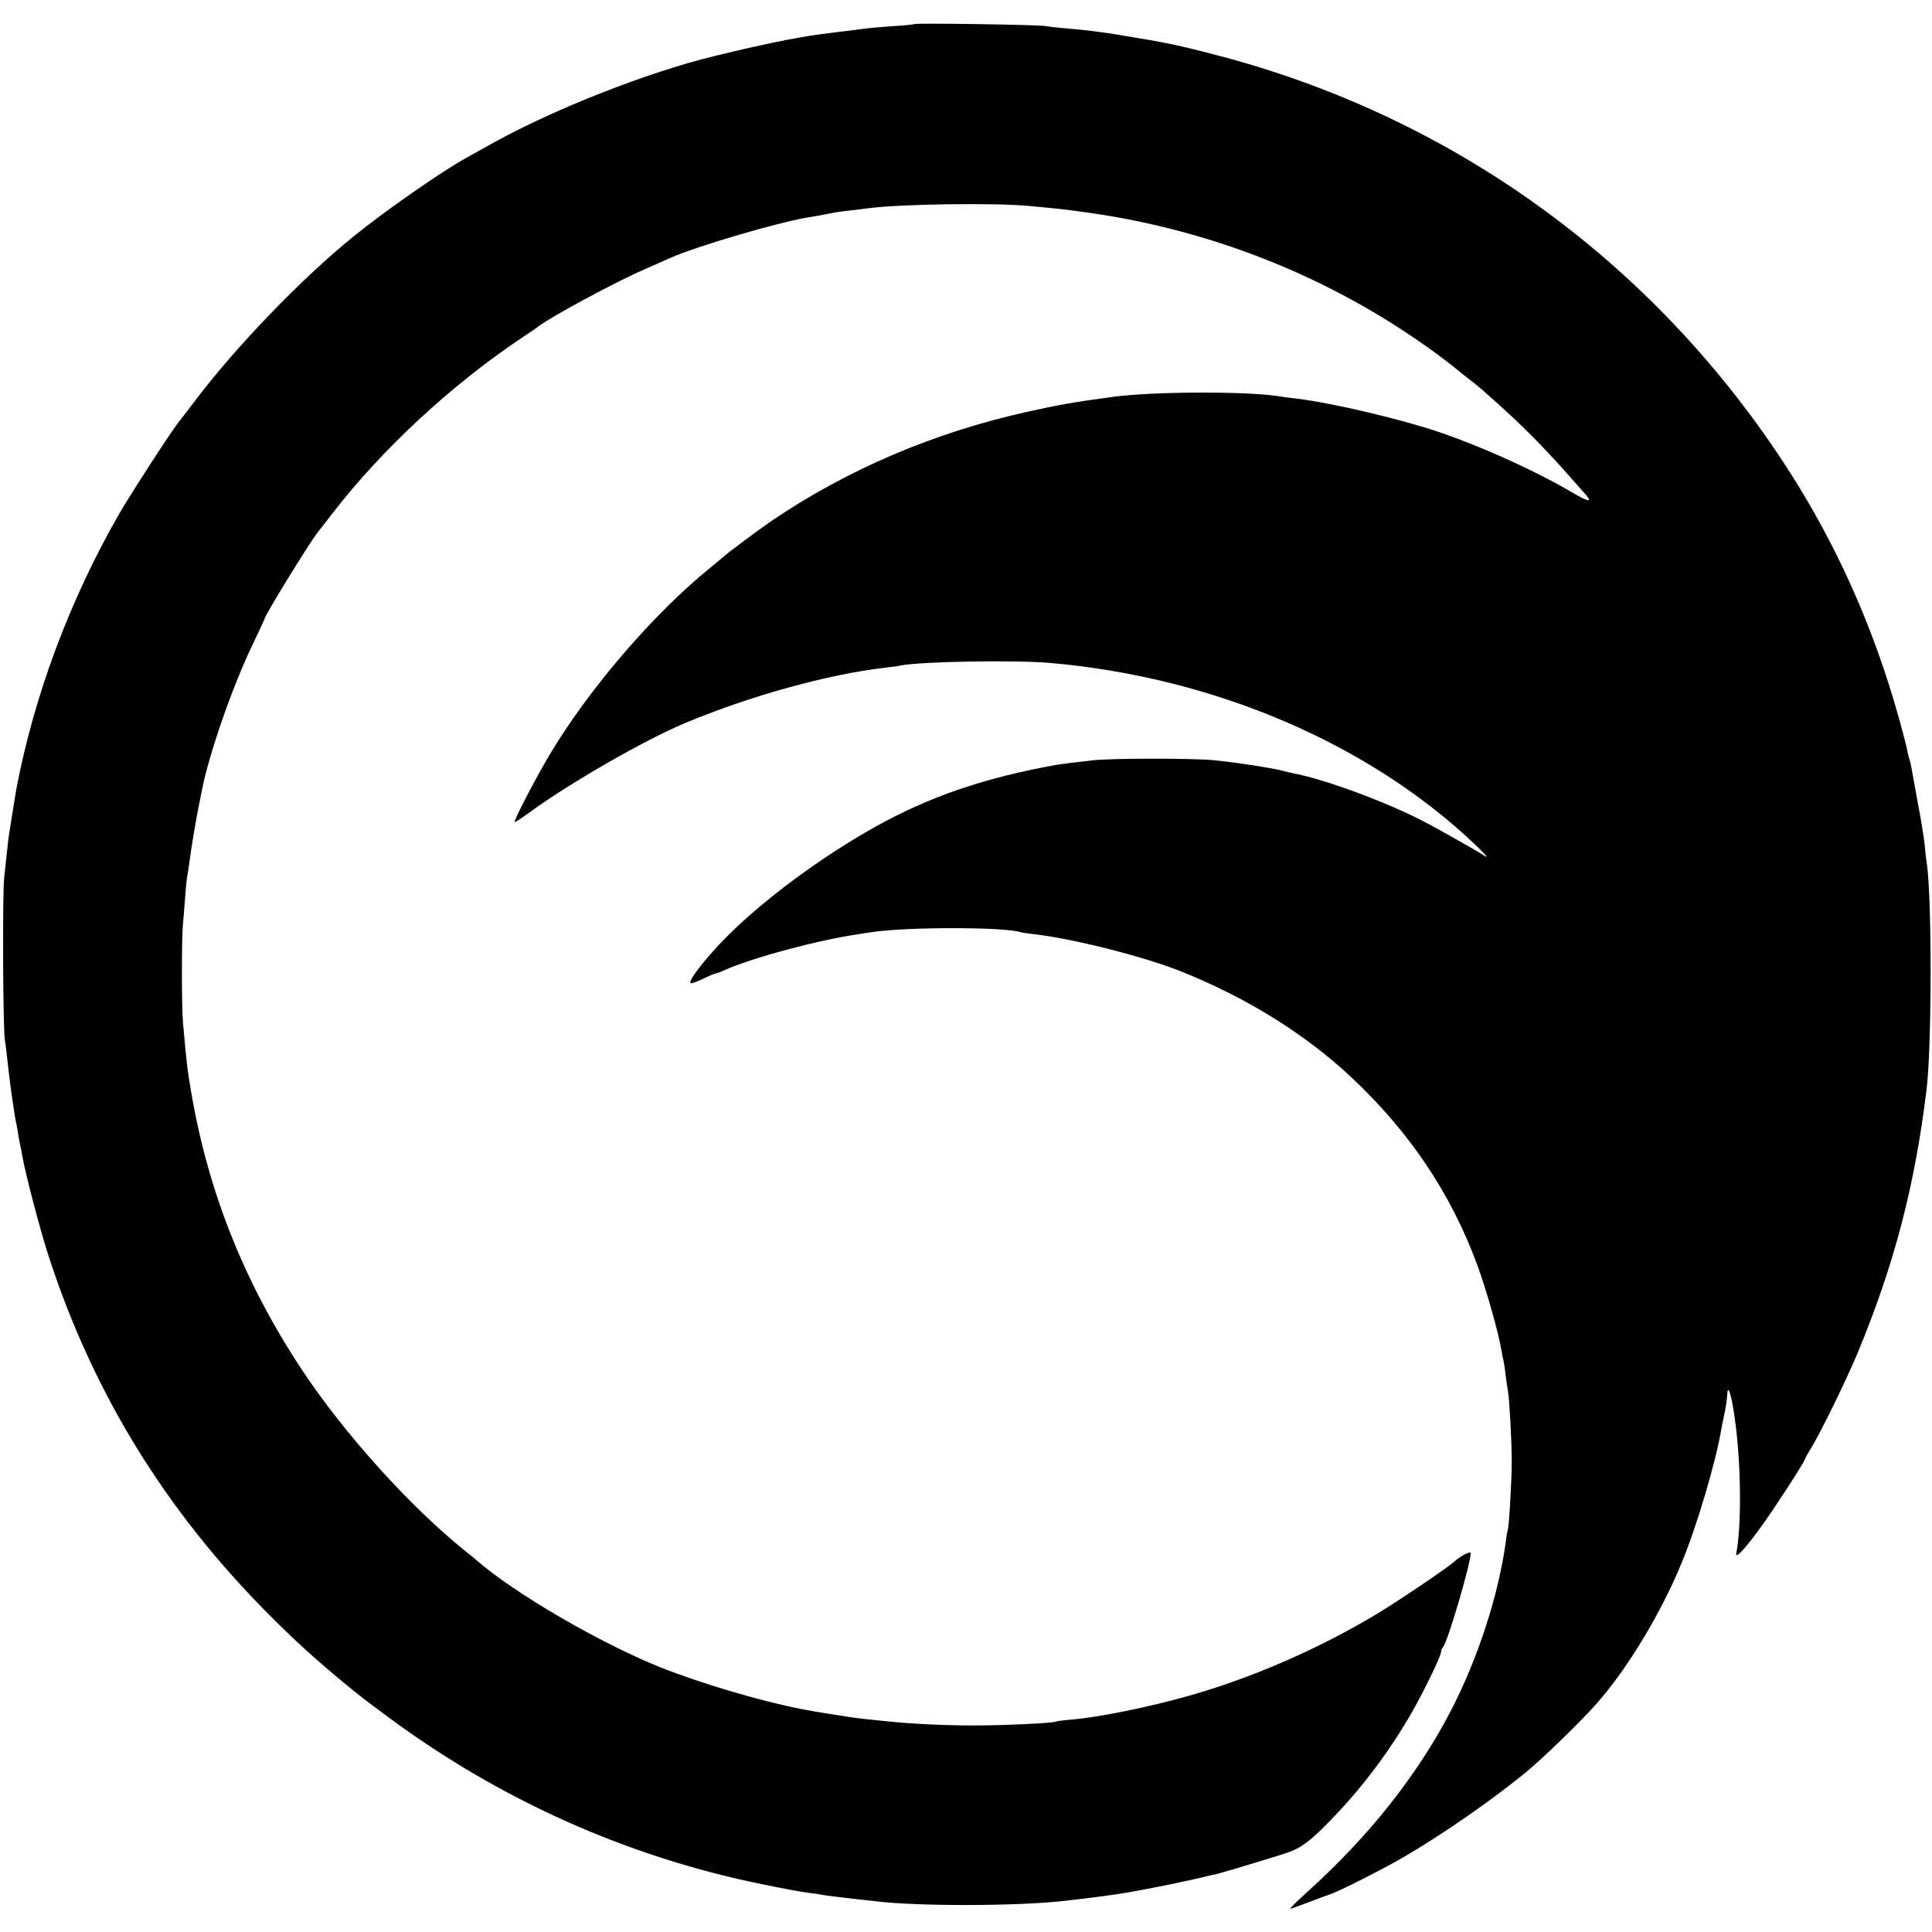 <?xml version="1.0" encoding="utf-8"?>
<svg xmlns="http://www.w3.org/2000/svg" version="1.0" width="913pt" height="913pt" viewBox="0 0 913 913" preserveAspectRatio="xMidYMid meet">

<g transform="translate(0,913) scale(0.1,-0.1)" fill="#000000" stroke="none">
<path d="M4319 9016 c-2 -2 -50 -7 -106 -10 -55 -4 -112 -9 -125 -11 -12 -2&#xA;-66 -9 -118 -15 -143 -18 -147 -19 -260 -40 -86 -17 -201 -42 -334 -75 -317&#xA;-77 -754 -249 -1045 -410 -42 -23 -98 -55 -126 -70 -119 -66 -385 -251 -535&#xA;-373 -246 -199 -558 -523 -753 -782 -31 -41 -64 -84 -73 -95 -36 -45 -225&#xA;-337 -279 -430 -234 -407 -404 -860 -489 -1310 -2 -11 -9 -56 -16 -100 -7 -44&#xA;-14 -89 -16 -100 -2 -11 -7 -47 -10 -80 -3 -33 -10 -91 -14 -130 -9 -74 -6&#xA;-719 3 -770 3 -16 8 -59 12 -95 9 -89 30 -240 41 -295 3 -11 7 -36 10 -55 3&#xA;-19 7 -42 9 -50 2 -8 7 -31 10 -50 14 -84 88 -367 131 -495 210 -638 551&#xA;-1189 1035 -1675 126 -126 214 -206 344 -314 103 -85 99 -81 219 -170 529&#xA;-392 1129 -660 1766 -790 134 -27 176 -35 229 -42 19 -2 46 -6 60 -9 30 -5 83&#xA;-11 161 -20 30 -3 71 -8 90 -10 199 -24 659 -23 880 1 116 13 244 29 305 40&#xA;101 17 302 58 388 80 9 2 26 6 37 8 33 8 292 86 340 103 60 22 101 52 188 141&#xA;144 147 265 304 372 482 60 99 160 302 160 324 0 6 4 16 9 22 21 20 131 395&#xA;131 444 0 12 -50 -14 -78 -40 -31 -29 -266 -187 -367 -248 -277 -166 -595&#xA;-304 -891 -387 -184 -52 -419 -100 -548 -111 -39 -3 -74 -8 -77 -10 -13 -7&#xA;-244 -18 -389 -18 -137 0 -299 8 -400 19 -25 2 -70 7 -100 10 -30 3 -66 8 -80&#xA;10 -40 6 -167 26 -182 29 -7 2 -31 6 -53 10 -186 36 -471 120 -660 195 -285&#xA;114 -689 348 -871 506 -6 6 -31 26 -55 45 -261 210 -571 553 -771 855 -271&#xA;409 -442 836 -523 1305 -19 111 -23 139 -40 335 -7 71 -7 389 -1 461 3 27 7&#xA;88 11 135 3 46 8 91 10 99 2 8 6 38 10 65 8 65 34 220 50 295 3 14 7 34 9 45&#xA;33 170 143 487 237 683 32 68 59 125 59 127 0 15 213 362 252 410 5 6 36 46&#xA;70 90 231 300 563 608 893 828 39 26 75 50 80 55 58 45 375 216 505 271 41 18&#xA;93 41 115 51 124 56 533 176 668 195 23 4 60 10 82 15 22 5 67 12 100 15 33 4&#xA;74 9 90 11 151 20 589 26 755 11 157 -15 163 -15 290 -33 610 -87 1189 -326&#xA;1675 -693 33 -25 62 -48 65 -51 3 -3 25 -21 50 -40 46 -35 67 -53 179 -155 97&#xA;-88 202 -196 315 -325 22 -25 48 -55 59 -67 35 -39 13 -35 -64 10 -169 100&#xA;-414 211 -619 282 -180 62 -505 139 -680 161 -30 3 -62 8 -71 9 -142 27 -610&#xA;26 -804 -1 -184 -25 -253 -37 -400 -70 -439 -97 -851 -273 -1205 -513 -66 -45&#xA;-216 -157 -236 -176 -6 -5 -30 -26 -54 -45 -272 -220 -578 -576 -766 -892 -66&#xA;-112 -168 -308 -162 -313 2 -2 44 26 93 62 184 132 524 327 710 405 307 129&#xA;679 232 950 263 28 3 59 7 70 10 100 19 538 27 709 12 777 -68 1513 -384 2015&#xA;-866 36 -35 55 -56 41 -48 -44 28 -213 124 -290 164 -174 91 -467 200 -620&#xA;229 -14 3 -33 7 -42 10 -44 13 -238 43 -338 52 -103 9 -479 9 -565 -1 -92 -10&#xA;-145 -17 -170 -21 -341 -61 -605 -151 -860 -294 -251 -140 -522 -340 -697&#xA;-515 -98 -98 -187 -211 -175 -223 3 -3 29 6 58 20 29 14 57 26 62 26 5 0 23 7&#xA;40 15 126 57 439 142 632 170 22 4 51 8 65 10 160 25 629 25 702 0 7 -2 33 -6&#xA;58 -9 186 -20 525 -106 705 -178 310 -125 580 -293 799 -497 279 -262 473&#xA;-551 599 -894 41 -113 99 -316 112 -397 3 -19 8 -42 10 -50 2 -8 7 -39 10 -69&#xA;4 -30 9 -63 11 -75 7 -34 18 -244 18 -331 0 -88 -13 -316 -19 -324 -1 -4 -6&#xA;-28 -9 -56 -34 -251 -132 -554 -262 -804 -158 -302 -382 -585 -671 -847 -51&#xA;-46 -90 -84 -85 -84 4 0 43 14 87 31 44 17 89 33 100 37 37 11 259 123 355&#xA;180 178 104 413 267 570 396 82 67 268 248 340 331 142 162 298 420 395 655&#xA;72 172 164 482 190 640 3 19 11 55 16 79 5 24 10 59 11 78 3 68 26 -18 42&#xA;-157 24 -201 25 -467 1 -591 -8 -38 75 60 173 206 89 133 152 233 152 241 0 2&#xA;11 22 25 45 43 67 170 327 223 454 174 420 270 788 326 1244 25 200 26 892 2&#xA;1066 -3 17 -8 59 -11 95 -4 36 -18 124 -32 195 -13 72 -26 144 -29 160 -3 17&#xA;-7 37 -10 45 -3 8 -8 26 -10 40 -9 46 -55 214 -91 325 -120 375 -287 725 -499&#xA;1046 -630 956 -1572 1632 -2677 1919 -180 47 -233 58 -452 94 -78 13 -177 26&#xA;-250 31 -44 4 -91 9 -105 12 -30 6 -615 15 -621 9z"/>
</g>
</svg>